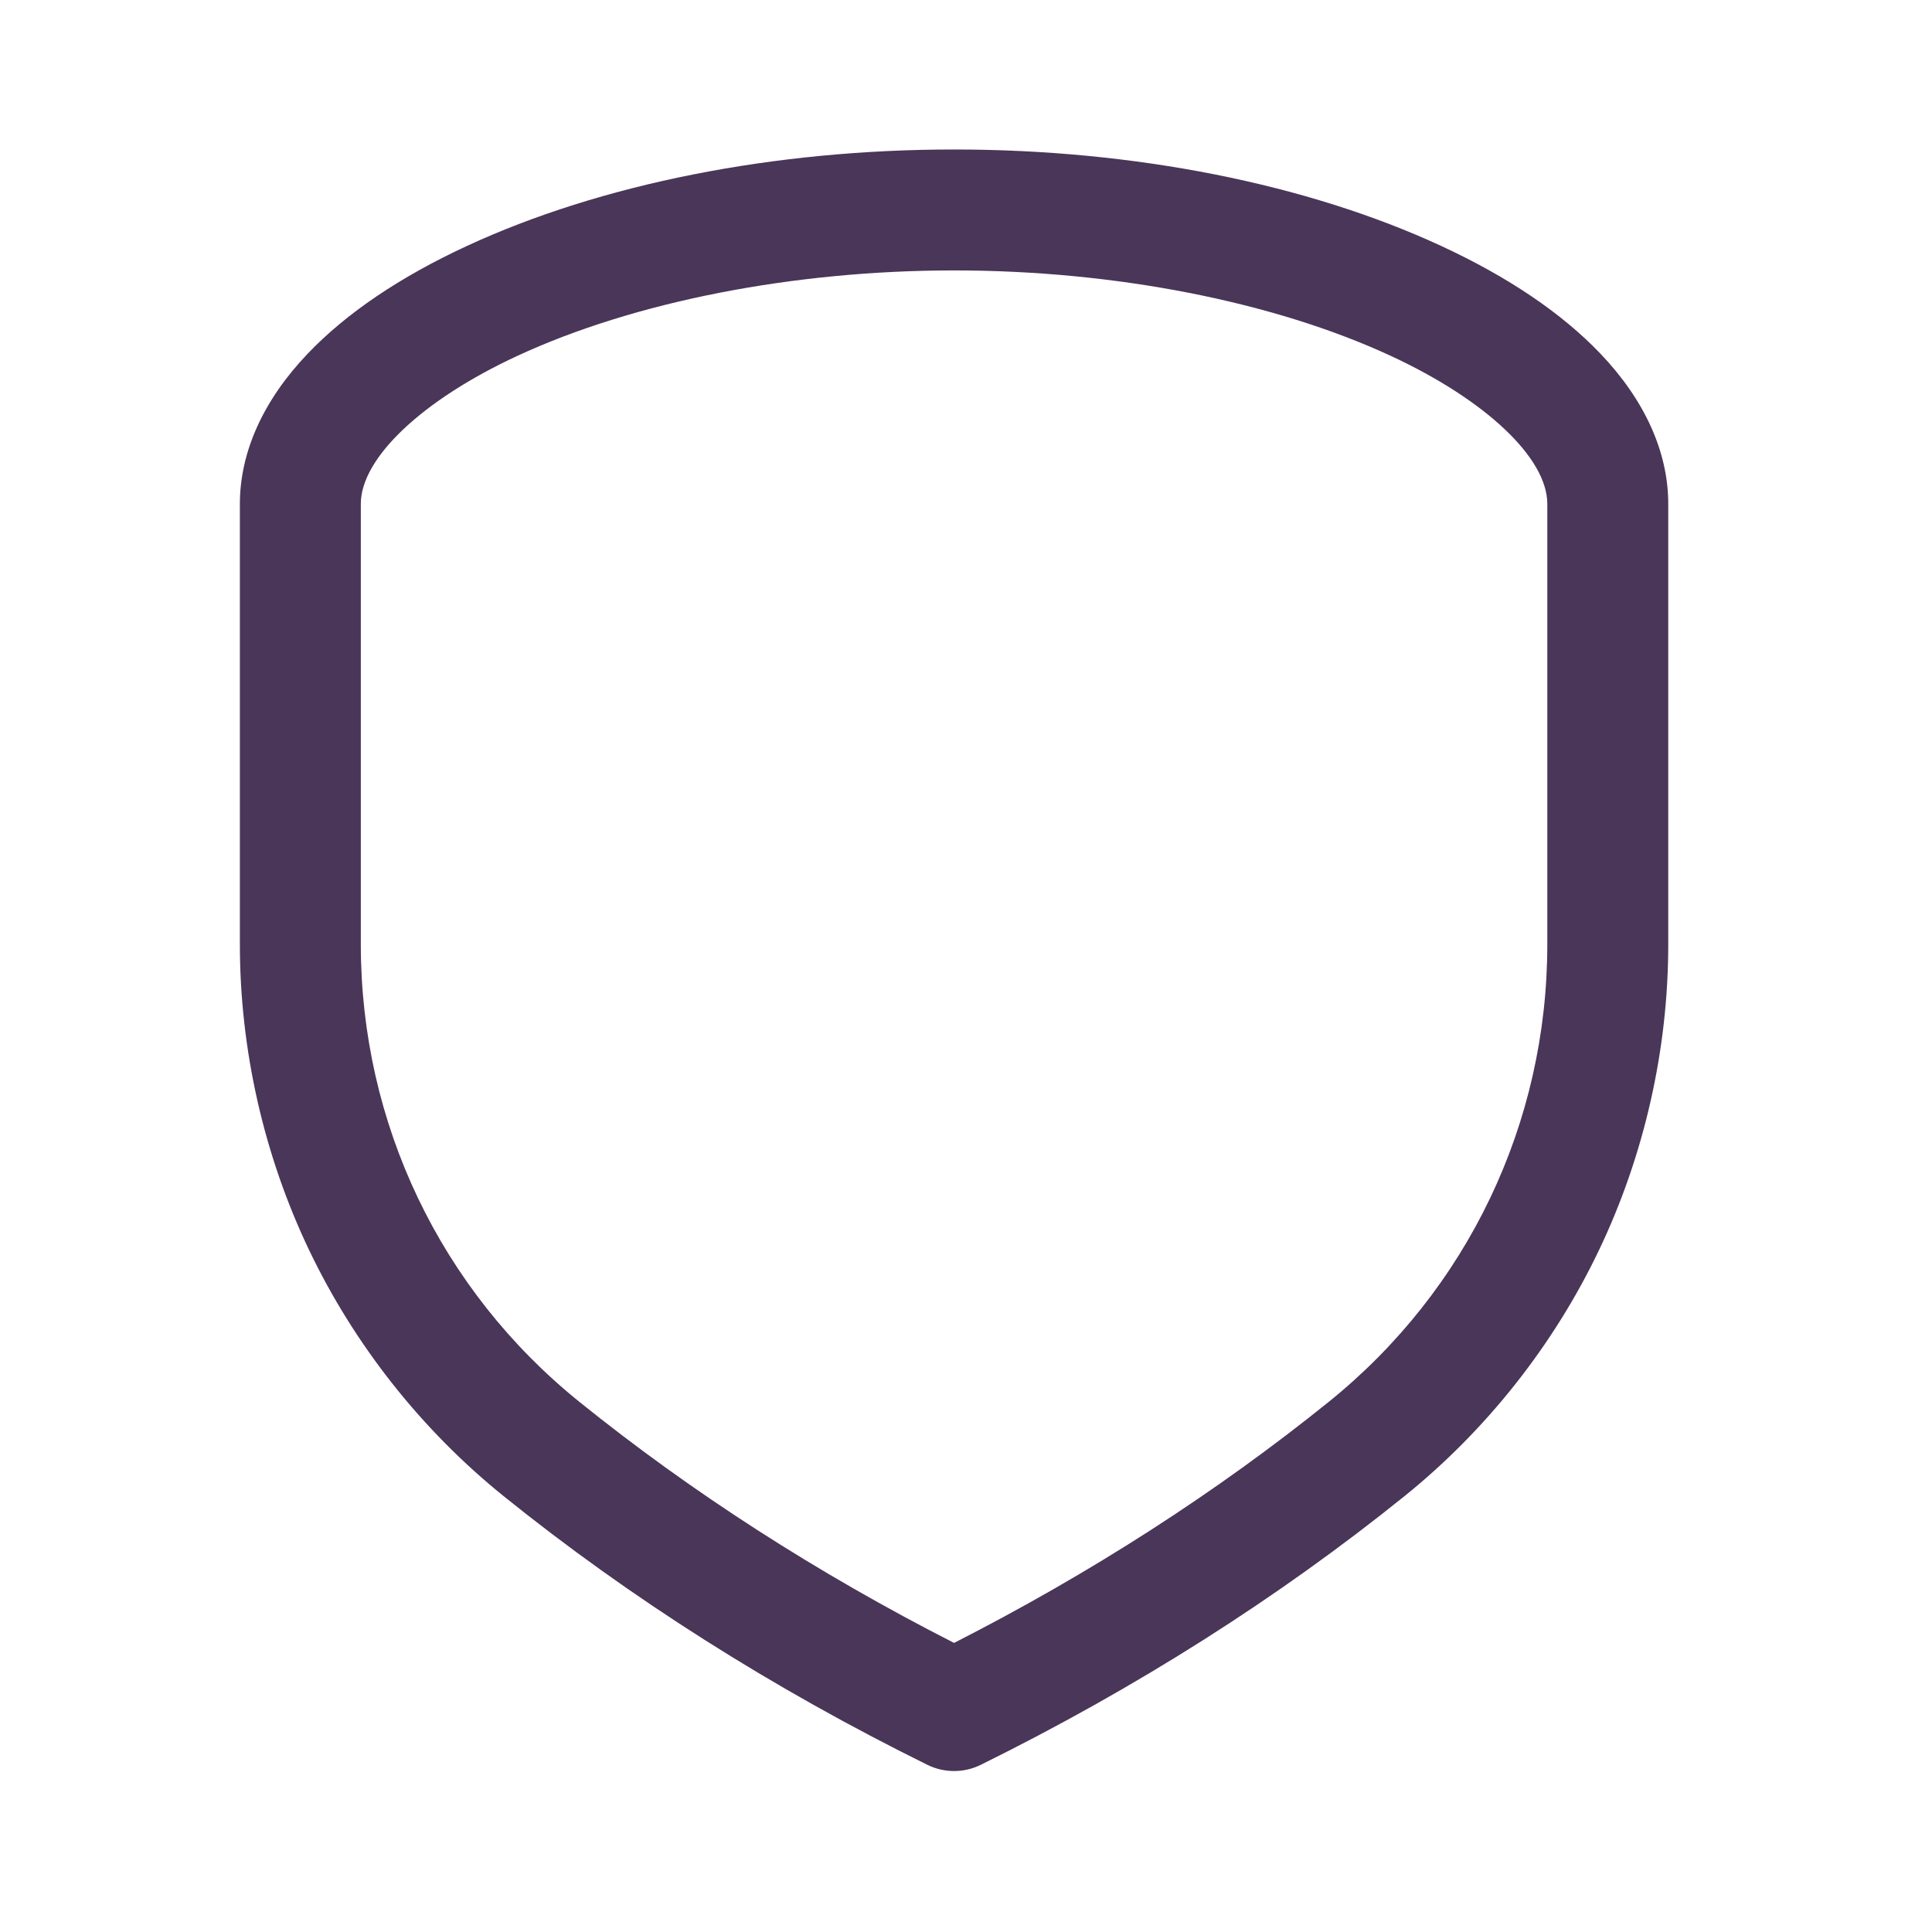 <?xml version="1.0" encoding="UTF-8"?> <svg xmlns="http://www.w3.org/2000/svg" id="_лой_1" data-name="—лой_1" viewBox="0 0 1000 1000"><defs><style> .cls-1 { fill: #4a3659; stroke-width: 0px; } </style></defs><path class="cls-1" d="m493.82,916.69c-4.75,0-9.49-1.08-13.86-3.24-80.19-39.6-154-86.41-219.38-139.13-42.34-34.15-77.13-78.16-100.59-127.28-23.44-49.08-35.83-103.79-35.83-158.21v-228.03c0-26.89,12.2-53.84,35.29-77.94,19.92-20.8,47.49-39.45,81.95-55.43,69.61-32.28,159.26-50.06,252.42-50.06s182.81,17.78,252.42,50.06c34.46,15.98,62.03,34.63,81.95,55.43,23.08,24.1,35.29,51.05,35.29,77.94v228.03c0,54.42-12.39,109.13-35.83,158.21-23.46,49.12-58.24,93.13-100.59,127.28-65.38,52.72-139.19,99.53-219.38,139.13-4.37,2.16-9.11,3.24-13.86,3.24Zm0-776.72c-83.04,0-165.45,16.13-226.09,44.25-49.19,22.81-80.97,52.87-80.97,76.58v228.03c0,92.49,41.23,178.79,113.12,236.76,58.04,46.8,123.22,88.73,193.94,124.78,70.72-36.05,135.9-77.98,193.94-124.78,71.89-57.97,113.12-144.26,113.12-236.76v-228.03c0-23.71-31.78-53.77-80.97-76.58-60.64-28.12-143.04-44.25-226.08-44.25Z"></path></svg> 